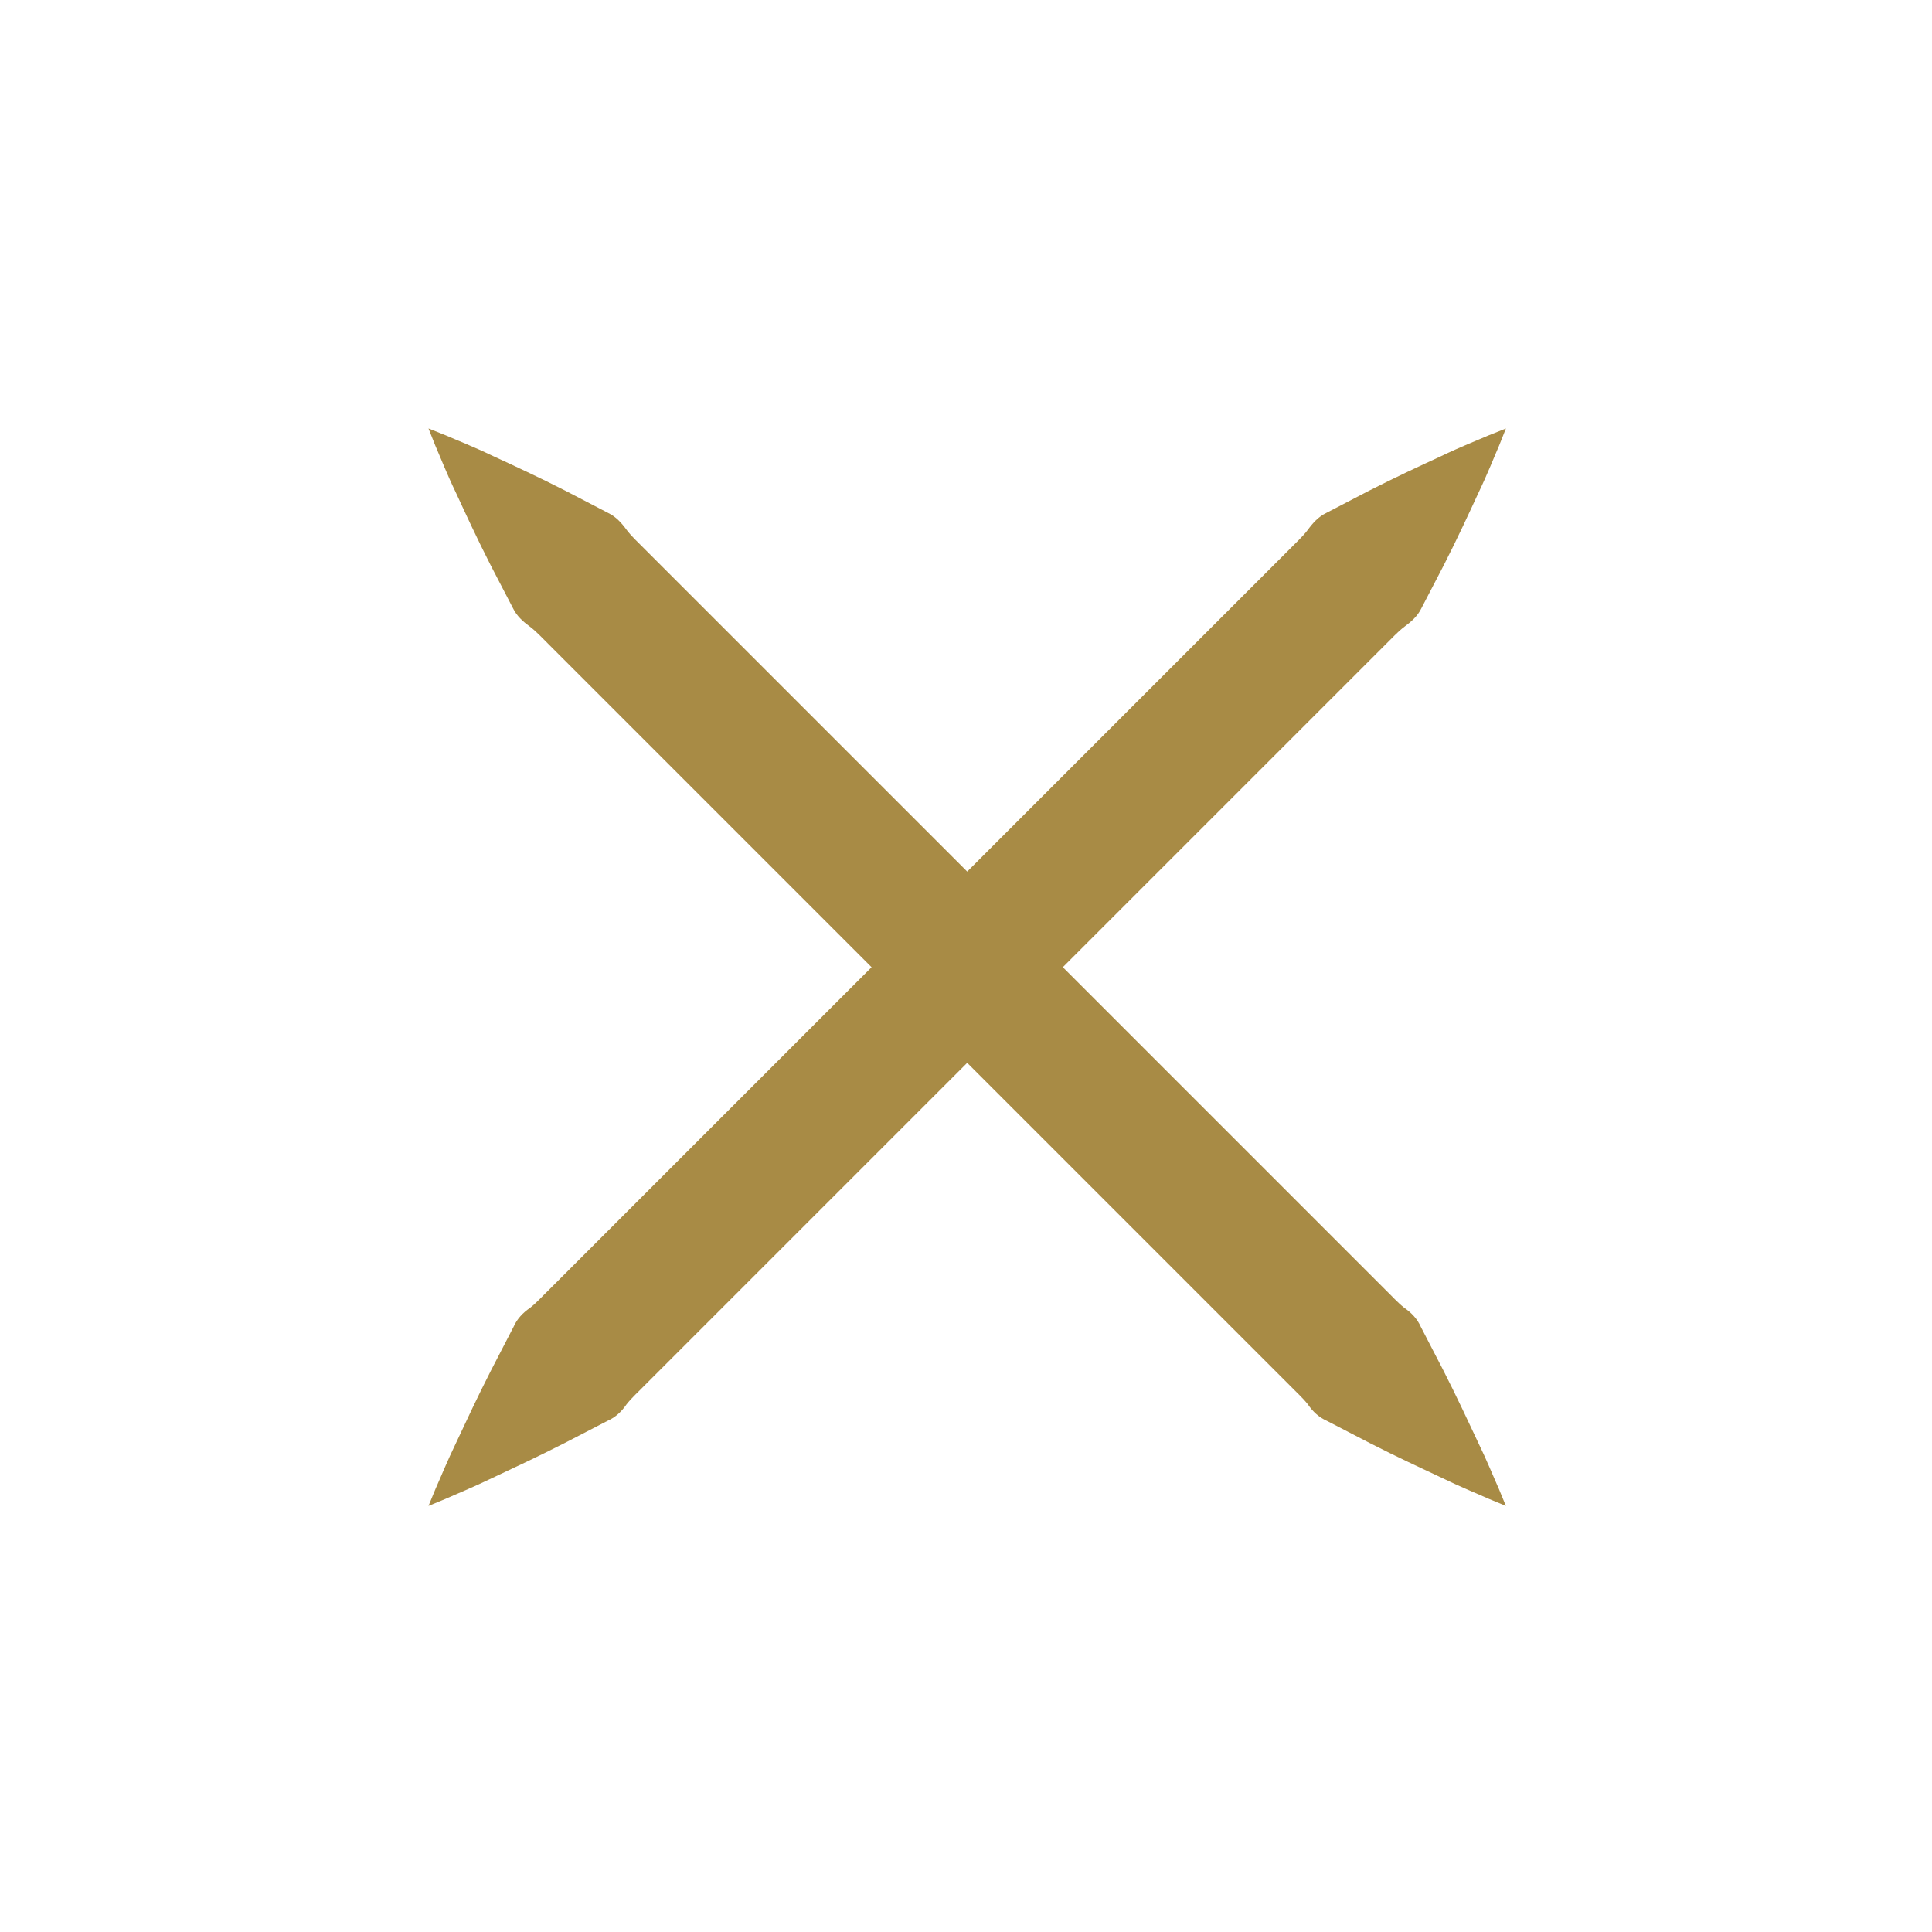 <?xml version="1.0" encoding="UTF-8"?>
<svg width="1200pt" height="1200pt" version="1.1" viewBox="0 0 1200 1200" xmlns="http://www.w3.org/2000/svg">
 <path d="m872.35 389.23c4.344-3.168 8.195-6.637 10.523-11.461 4.883-9.406 9.527-18.324 13.883-26.711 8.605-16.883 15.602-32.102 21.383-44.629 5.941-12.348 9.949-22.727 12.938-29.543 2.797-7.008 4.285-10.754 4.285-10.754s-3.742 1.488-10.754 4.285c-6.816 2.988-17.195 6.984-29.543 12.938-12.516 5.773-27.742 12.781-44.629 21.383-8.387 4.356-17.305 9-26.711 13.883-4.824 2.328-8.293 6.191-11.461 10.523-3.215 4.285-7.309 7.871-11.172 11.855l-200.34 200.34c-73.477-73.477-145.04-145.04-200.34-200.34-3.863-3.984-7.957-7.57-11.172-11.855-3.168-4.344-6.637-8.195-11.461-10.523-9.406-4.883-18.324-9.527-26.711-13.883-16.883-8.605-32.102-15.602-44.629-21.383-12.348-5.941-22.727-9.949-29.543-12.938-7.008-2.797-10.754-4.285-10.754-4.285s1.488 3.742 4.285 10.754c2.988 6.816 6.984 17.195 12.938 29.543 5.773 12.516 12.781 27.742 21.383 44.629 4.356 8.387 9 17.305 13.883 26.711 2.328 4.824 6.191 8.293 10.523 11.461 4.285 3.215 7.871 7.309 11.855 11.172 55.309 55.309 126.86 126.86 200.34 200.34l-200.34 200.34c-3.996 3.852-7.57 7.945-11.785 11.242-4.453 3.047-8.027 6.805-10.223 11.762-4.871 9.422-9.504 18.359-13.848 26.762-8.617 16.871-15.648 32.062-21.492 44.508-5.977 12.312-10.078 22.598-13.129 29.352-2.867 6.938-4.391 10.633-4.391 10.633s3.695-1.523 10.633-4.391c6.758-3.047 17.039-7.141 29.352-13.129 12.445-5.856 27.637-12.887 44.508-21.492 8.398-4.344 17.34-8.965 26.762-13.848 4.957-2.195 8.711-5.773 11.762-10.223 3.301-4.199 7.391-7.789 11.242-11.773l200.34-200.34c73.477 73.477 145.04 145.04 200.34 200.34 3.852 3.996 7.945 7.57 11.242 11.773 3.047 4.453 6.805 8.027 11.762 10.223 9.422 4.871 18.359 9.504 26.762 13.848 16.871 8.617 32.062 15.648 44.508 21.492 12.312 5.977 22.598 10.078 29.352 13.129 6.938 2.867 10.633 4.391 10.633 4.391s-1.523-3.695-4.391-10.633c-3.047-6.758-7.141-17.039-13.129-29.352-5.856-12.445-12.887-27.637-21.492-44.508-4.344-8.398-8.977-17.34-13.848-26.762-2.195-4.957-5.773-8.699-10.223-11.762-4.199-3.301-7.789-7.391-11.773-11.242-55.309-55.309-126.86-126.86-200.34-200.34l200.34-200.34c3.984-3.863 7.582-7.941 11.867-11.172z" fill="#a88b45"/>
</svg>

